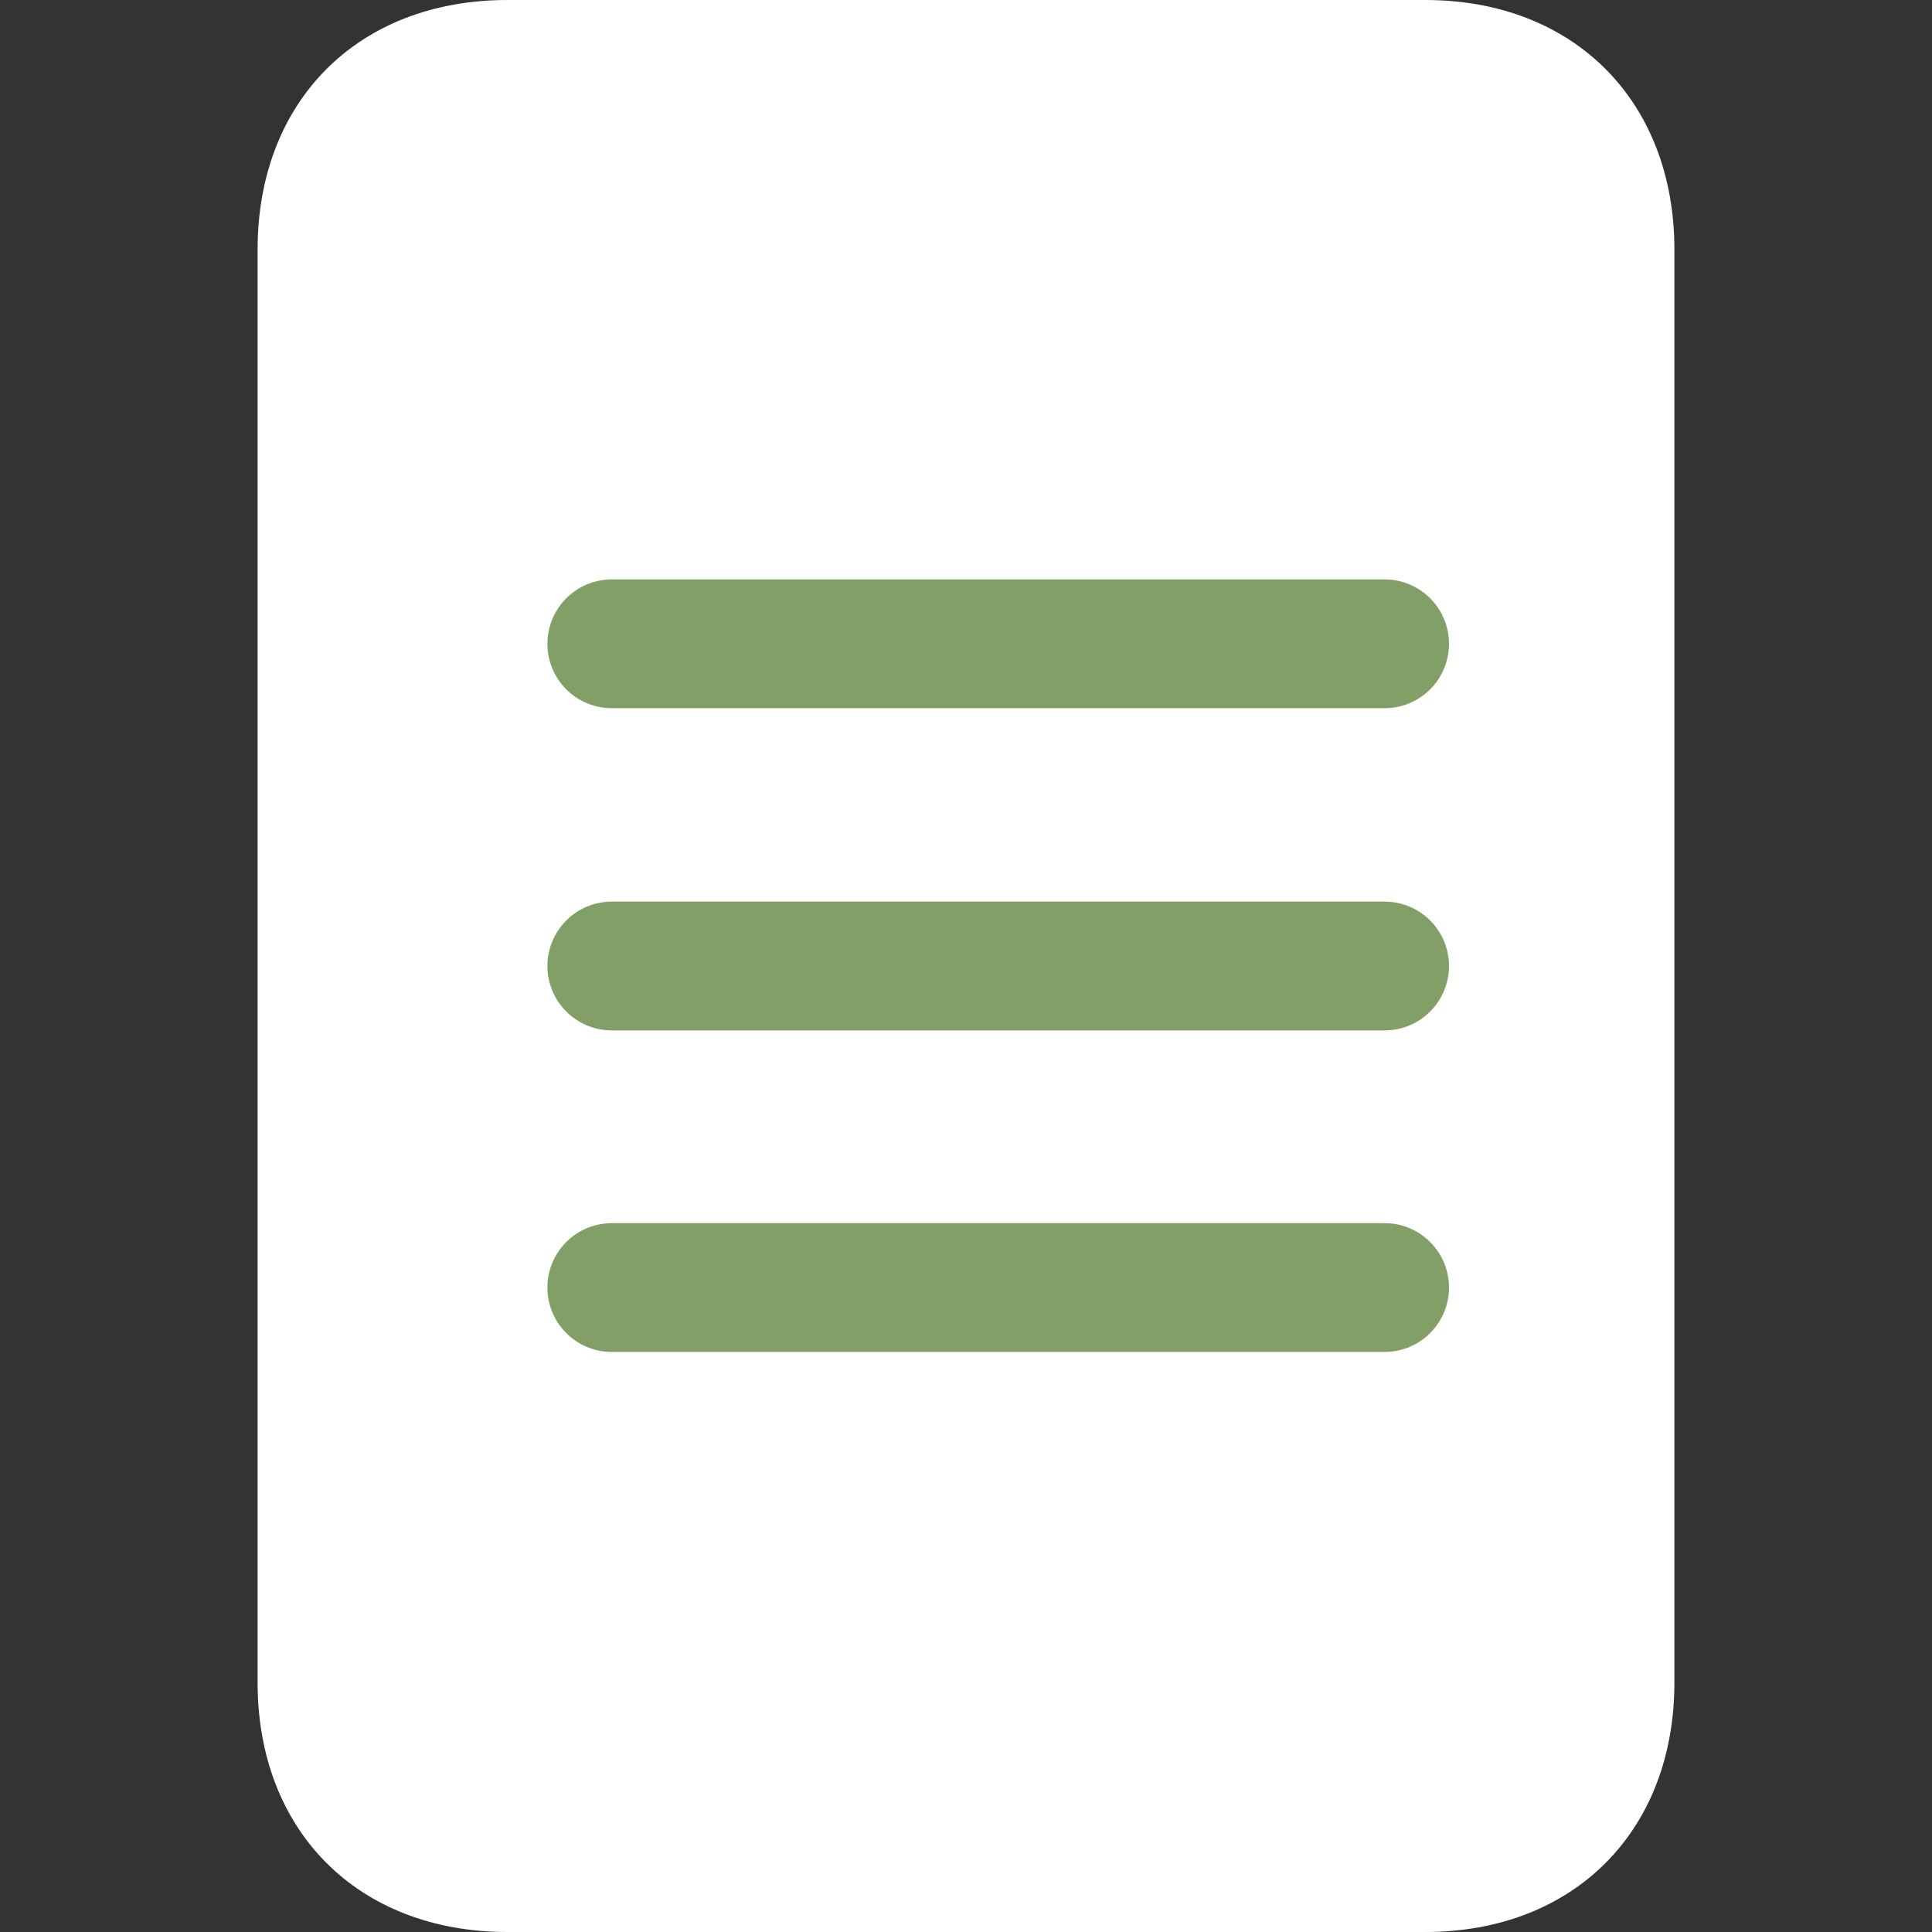 <?xml version="1.0" encoding="utf-8"?>
<!-- Generator: Adobe Illustrator 16.0.0, SVG Export Plug-In . SVG Version: 6.00 Build 0)  -->
<!DOCTYPE svg PUBLIC "-//W3C//DTD SVG 1.1//EN" "http://www.w3.org/Graphics/SVG/1.1/DTD/svg11.dtd">
<svg version="1.1" id="圖層_1" xmlns="http://www.w3.org/2000/svg" xmlns:xlink="http://www.w3.org/1999/xlink" x="0px" y="0px"
	 width="30px" height="30px" viewBox="100 15 30 30" enable-background="new 100 15 30 30" xml:space="preserve">
<rect x="100" y="15" width="30" height="30" fill="#333333" stroke="none"/>
<g>
	<g>
		<path fill-rule="evenodd" clip-rule="evenodd" fill="#FFFFFF" d="M104,18.875c0-2.307,1.56-3.875,3.88-3.875h14.25
			c2.31,0,3.87,1.568,3.87,3.875v22.251c0,2.308-1.561,3.874-3.87,3.874h-14.25c-2.32,0-3.88-1.566-3.88-3.874V18.875z"/>
	</g>
	<g>
		
			<line fill-rule="evenodd" clip-rule="evenodd" fill="none" stroke="#839F68" stroke-width="2" stroke-linecap="round" stroke-linejoin="round" stroke-miterlimit="10" x1="109.5" y1="24.997" x2="121.5" y2="24.997"/>
		
			<line fill-rule="evenodd" clip-rule="evenodd" fill="none" stroke="#839F68" stroke-width="2" stroke-linecap="round" stroke-linejoin="round" stroke-miterlimit="10" x1="109.5" y1="30" x2="121.5" y2="30"/>
		
			<line fill-rule="evenodd" clip-rule="evenodd" fill="none" stroke="#839F68" stroke-width="2" stroke-linecap="round" stroke-linejoin="round" stroke-miterlimit="10" x1="109.5" y1="34.993" x2="121.5" y2="34.993"/>
	</g>
</g>
</svg>
